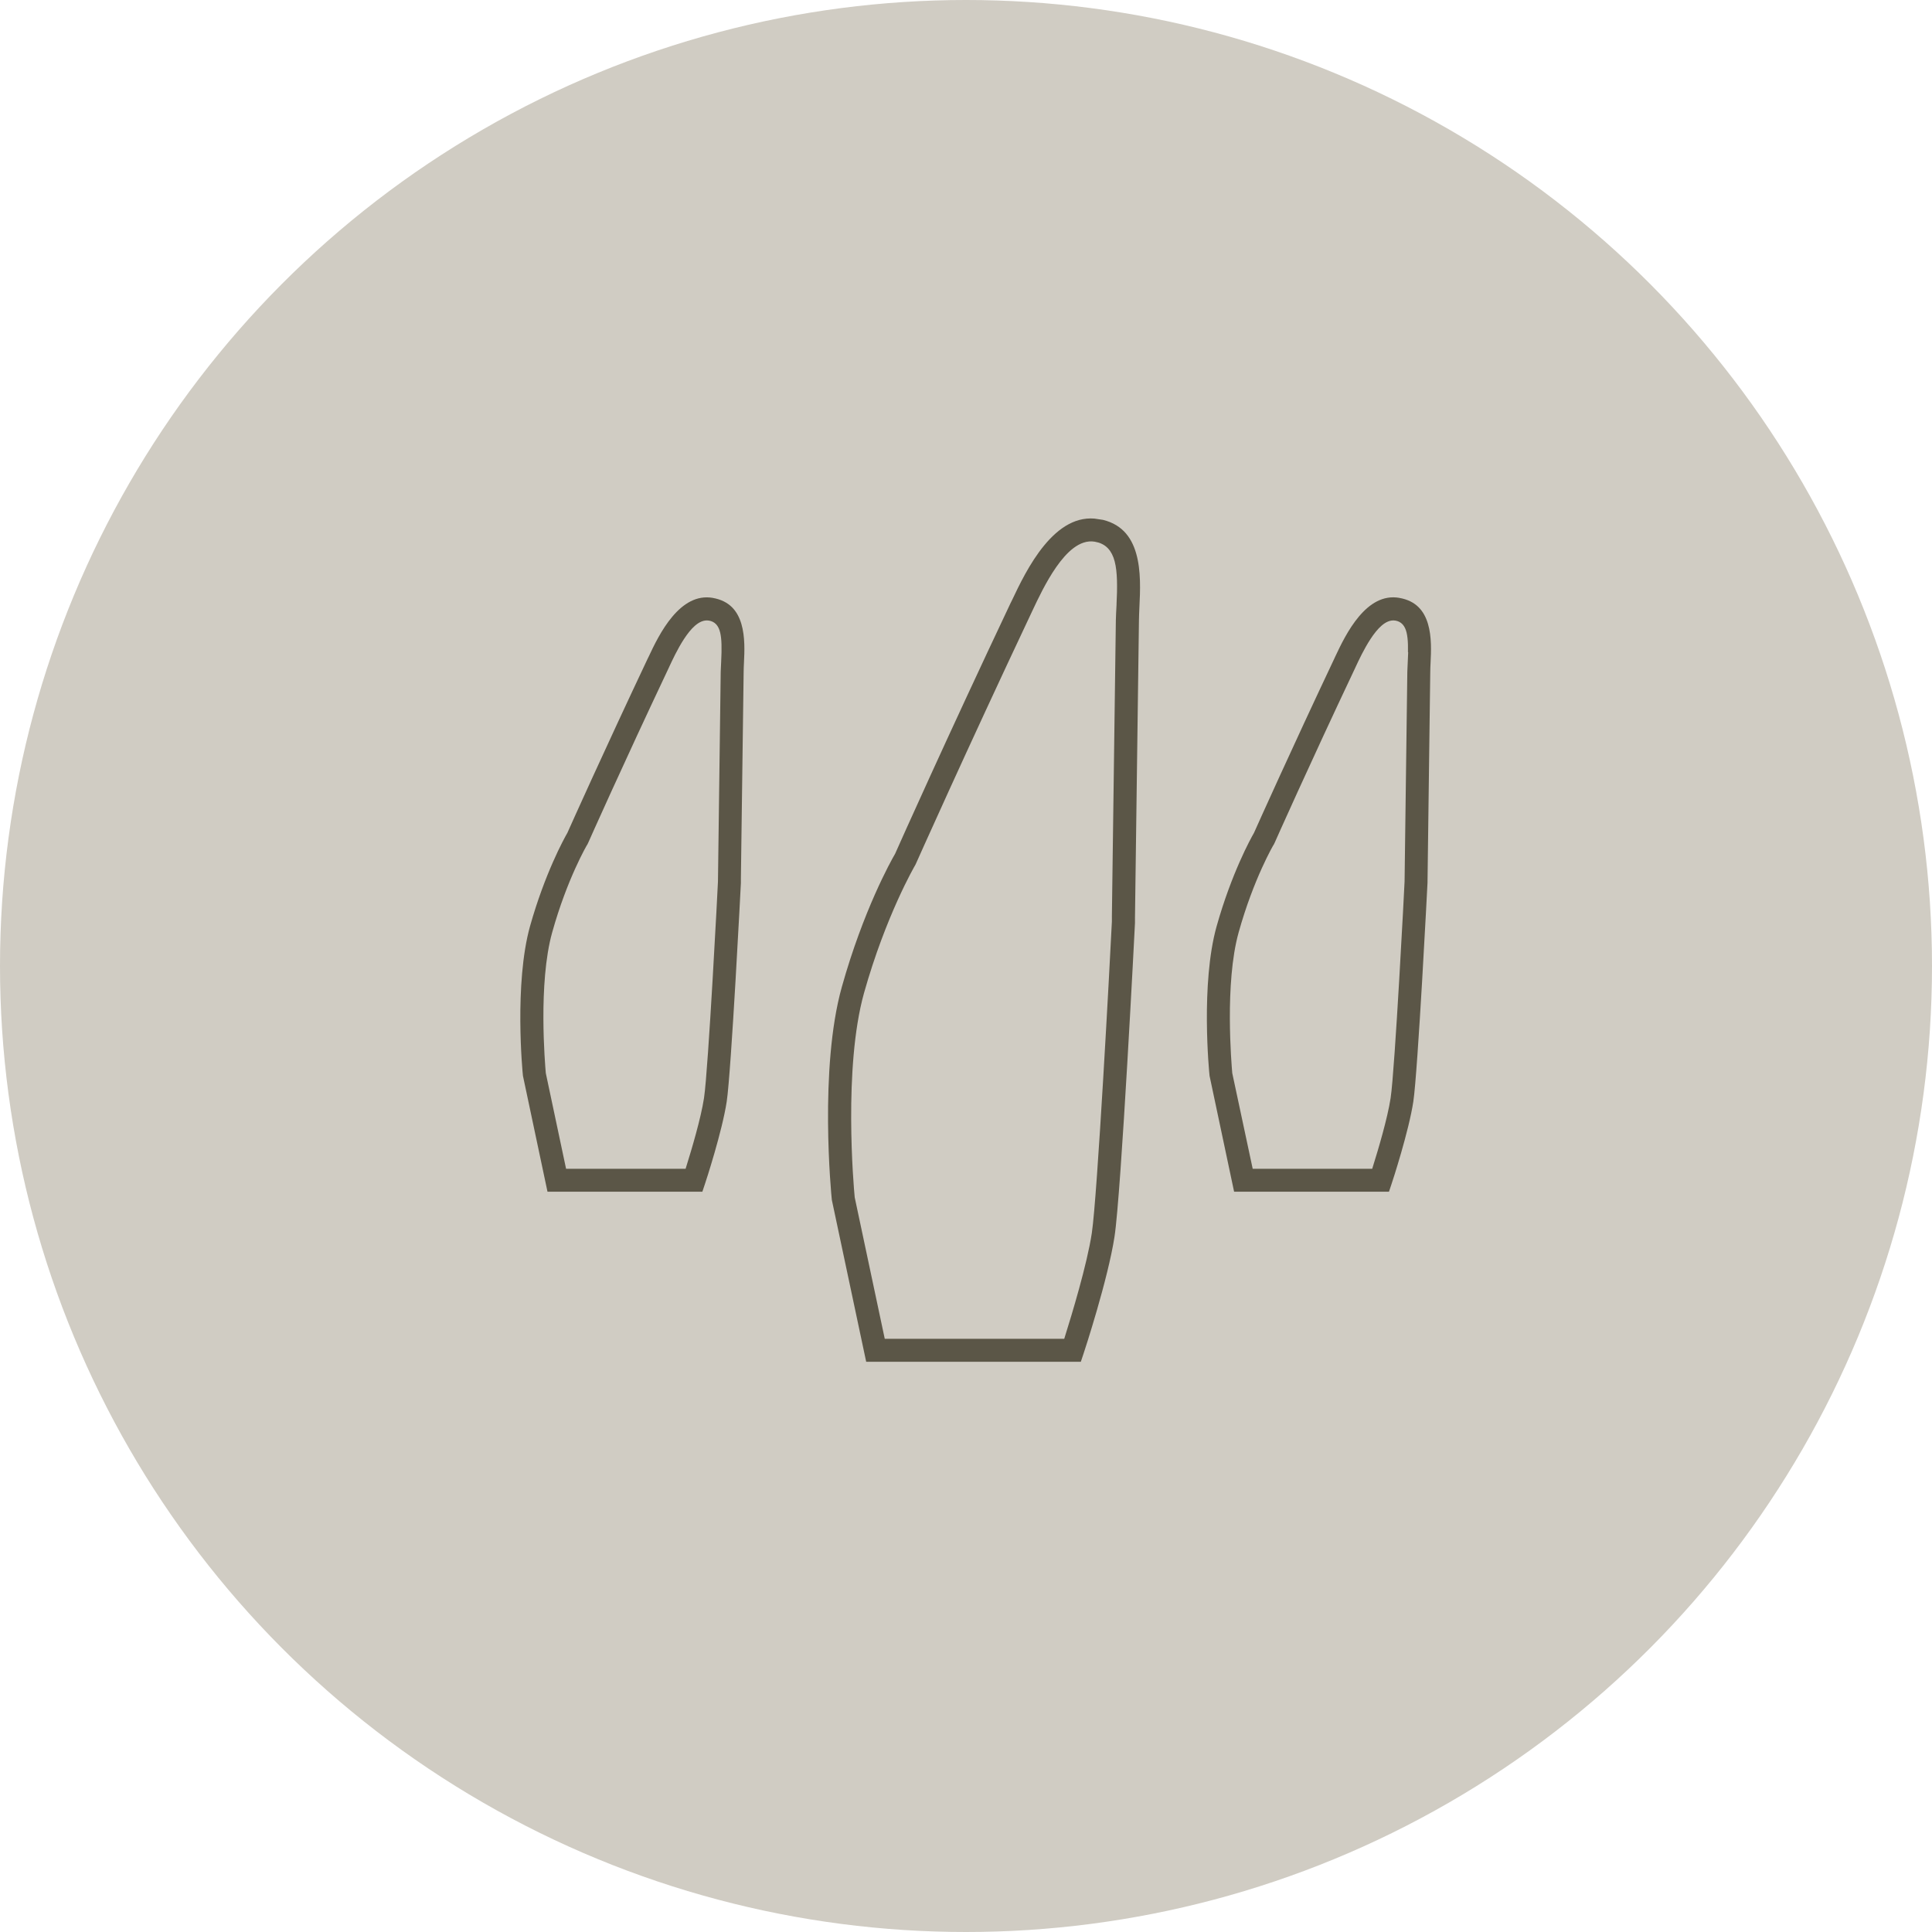 <?xml version="1.0" encoding="UTF-8"?>
<svg xmlns="http://www.w3.org/2000/svg" id="Layer_2" width="126.34" height="126.34" viewBox="0 0 126.34 126.34">
  <defs>
    <style>
      .cls-1 {
        fill: #d0ccc3;
      }

      .cls-2 {
        fill: #5b5647;
        stroke: #d0ccc3;
        stroke-miterlimit: 10;
        stroke-width: .5px;
      }
    </style>
  </defs>
  <g id="Layer_1-2" data-name="Layer_1">
    <circle class="cls-1" cx="63.17" cy="63.17" r="63.17"></circle>
    <g>
      <path class="cls-2" d="M71.88,33.7c-3.11-.53-5.02,3.53-5.94,5.47l-.09.18c-4.12,8.71-7.25,15.71-7.54,16.37-.27.46-2.09,3.72-3.5,8.75-1.51,5.38-.7,13.69-.66,14.04l2.29,10.79h14.42l.23-.69c.07-.2,1.61-4.9,2.04-7.71.44-2.86,1.34-20.47,1.34-20.54,0-.11,0-.22,0-.33l.26-19.48c0-.26.02-.55.03-.85.1-2.05.27-5.48-2.88-6.01ZM72.76,39.61c-.02.33-.03.64-.04.92l-.26,19.39v.12c0,.07,0,.15,0,.22-.14,2.87-.95,17.93-1.31,20.34-.31,2.04-1.3,5.29-1.74,6.7h-11.35l-1.92-9.04c-.07-.71-.74-8.44.6-13.25,1.42-5.05,3.31-8.29,3.33-8.32l.05-.1c.03-.07,3.25-7.29,7.54-16.38l.09-.19c.65-1.38,2.16-4.63,3.8-4.35,1.19.2,1.34,1.43,1.21,3.94Z"></path>
      <path class="cls-2" d="M91.55,38.85c-2.39-.41-3.79,2.56-4.46,3.98l-.06.13c-2.84,6.01-5.01,10.85-5.25,11.39-.22.38-1.48,2.67-2.46,6.15-1.07,3.8-.5,9.65-.47,9.89l1.65,7.79h10.51l.23-.69c.05-.14,1.13-3.44,1.43-5.42.3-2.01.93-14.3.93-14.34l.18-13.8c0-.18.01-.37.02-.58.07-1.43.2-4.08-2.26-4.5ZM91.81,43.25c-.01.24-.02.46-.03.66l-.18,13.73c0,.12-.63,12.28-.91,14.13-.2,1.31-.81,3.35-1.14,4.41h-7.43l-1.29-6.04c-.05-.58-.5-5.84.41-9.1.97-3.48,2.27-5.7,2.29-5.72l.05-.1c.02-.05,2.26-5.08,5.25-11.4l.06-.13c.35-.75,1.4-3.02,2.32-2.86.53.09.68.68.59,2.43Z"></path>
      <path class="cls-2" d="M46.65,38.85c-2.38-.4-3.79,2.56-4.46,3.99l-.06.12c-2.84,6.01-5.01,10.85-5.25,11.39-.22.38-1.48,2.67-2.46,6.15-1.06,3.8-.5,9.65-.47,9.89l1.65,7.79h10.51l.23-.69c.05-.14,1.13-3.44,1.43-5.42.3-2,.93-14.3.93-14.33,0-.08,0-.16,0-.31l.18-13.5c0-.18.01-.37.02-.58.07-1.43.2-4.08-2.26-4.5ZM46.91,43.25c-.01.23-.02.46-.03.66l-.18,13.73c0,.12-.63,12.28-.91,14.13-.2,1.31-.81,3.35-1.14,4.41h-7.43l-1.28-6.04c-.05-.58-.5-5.84.41-9.1.97-3.48,2.27-5.7,2.29-5.72l.05-.1c.02-.05,2.26-5.08,5.25-11.4l.06-.13c.35-.75,1.39-3.02,2.32-2.86.54.09.68.68.59,2.43Z"></path>
    </g>
  </g>
</svg>
